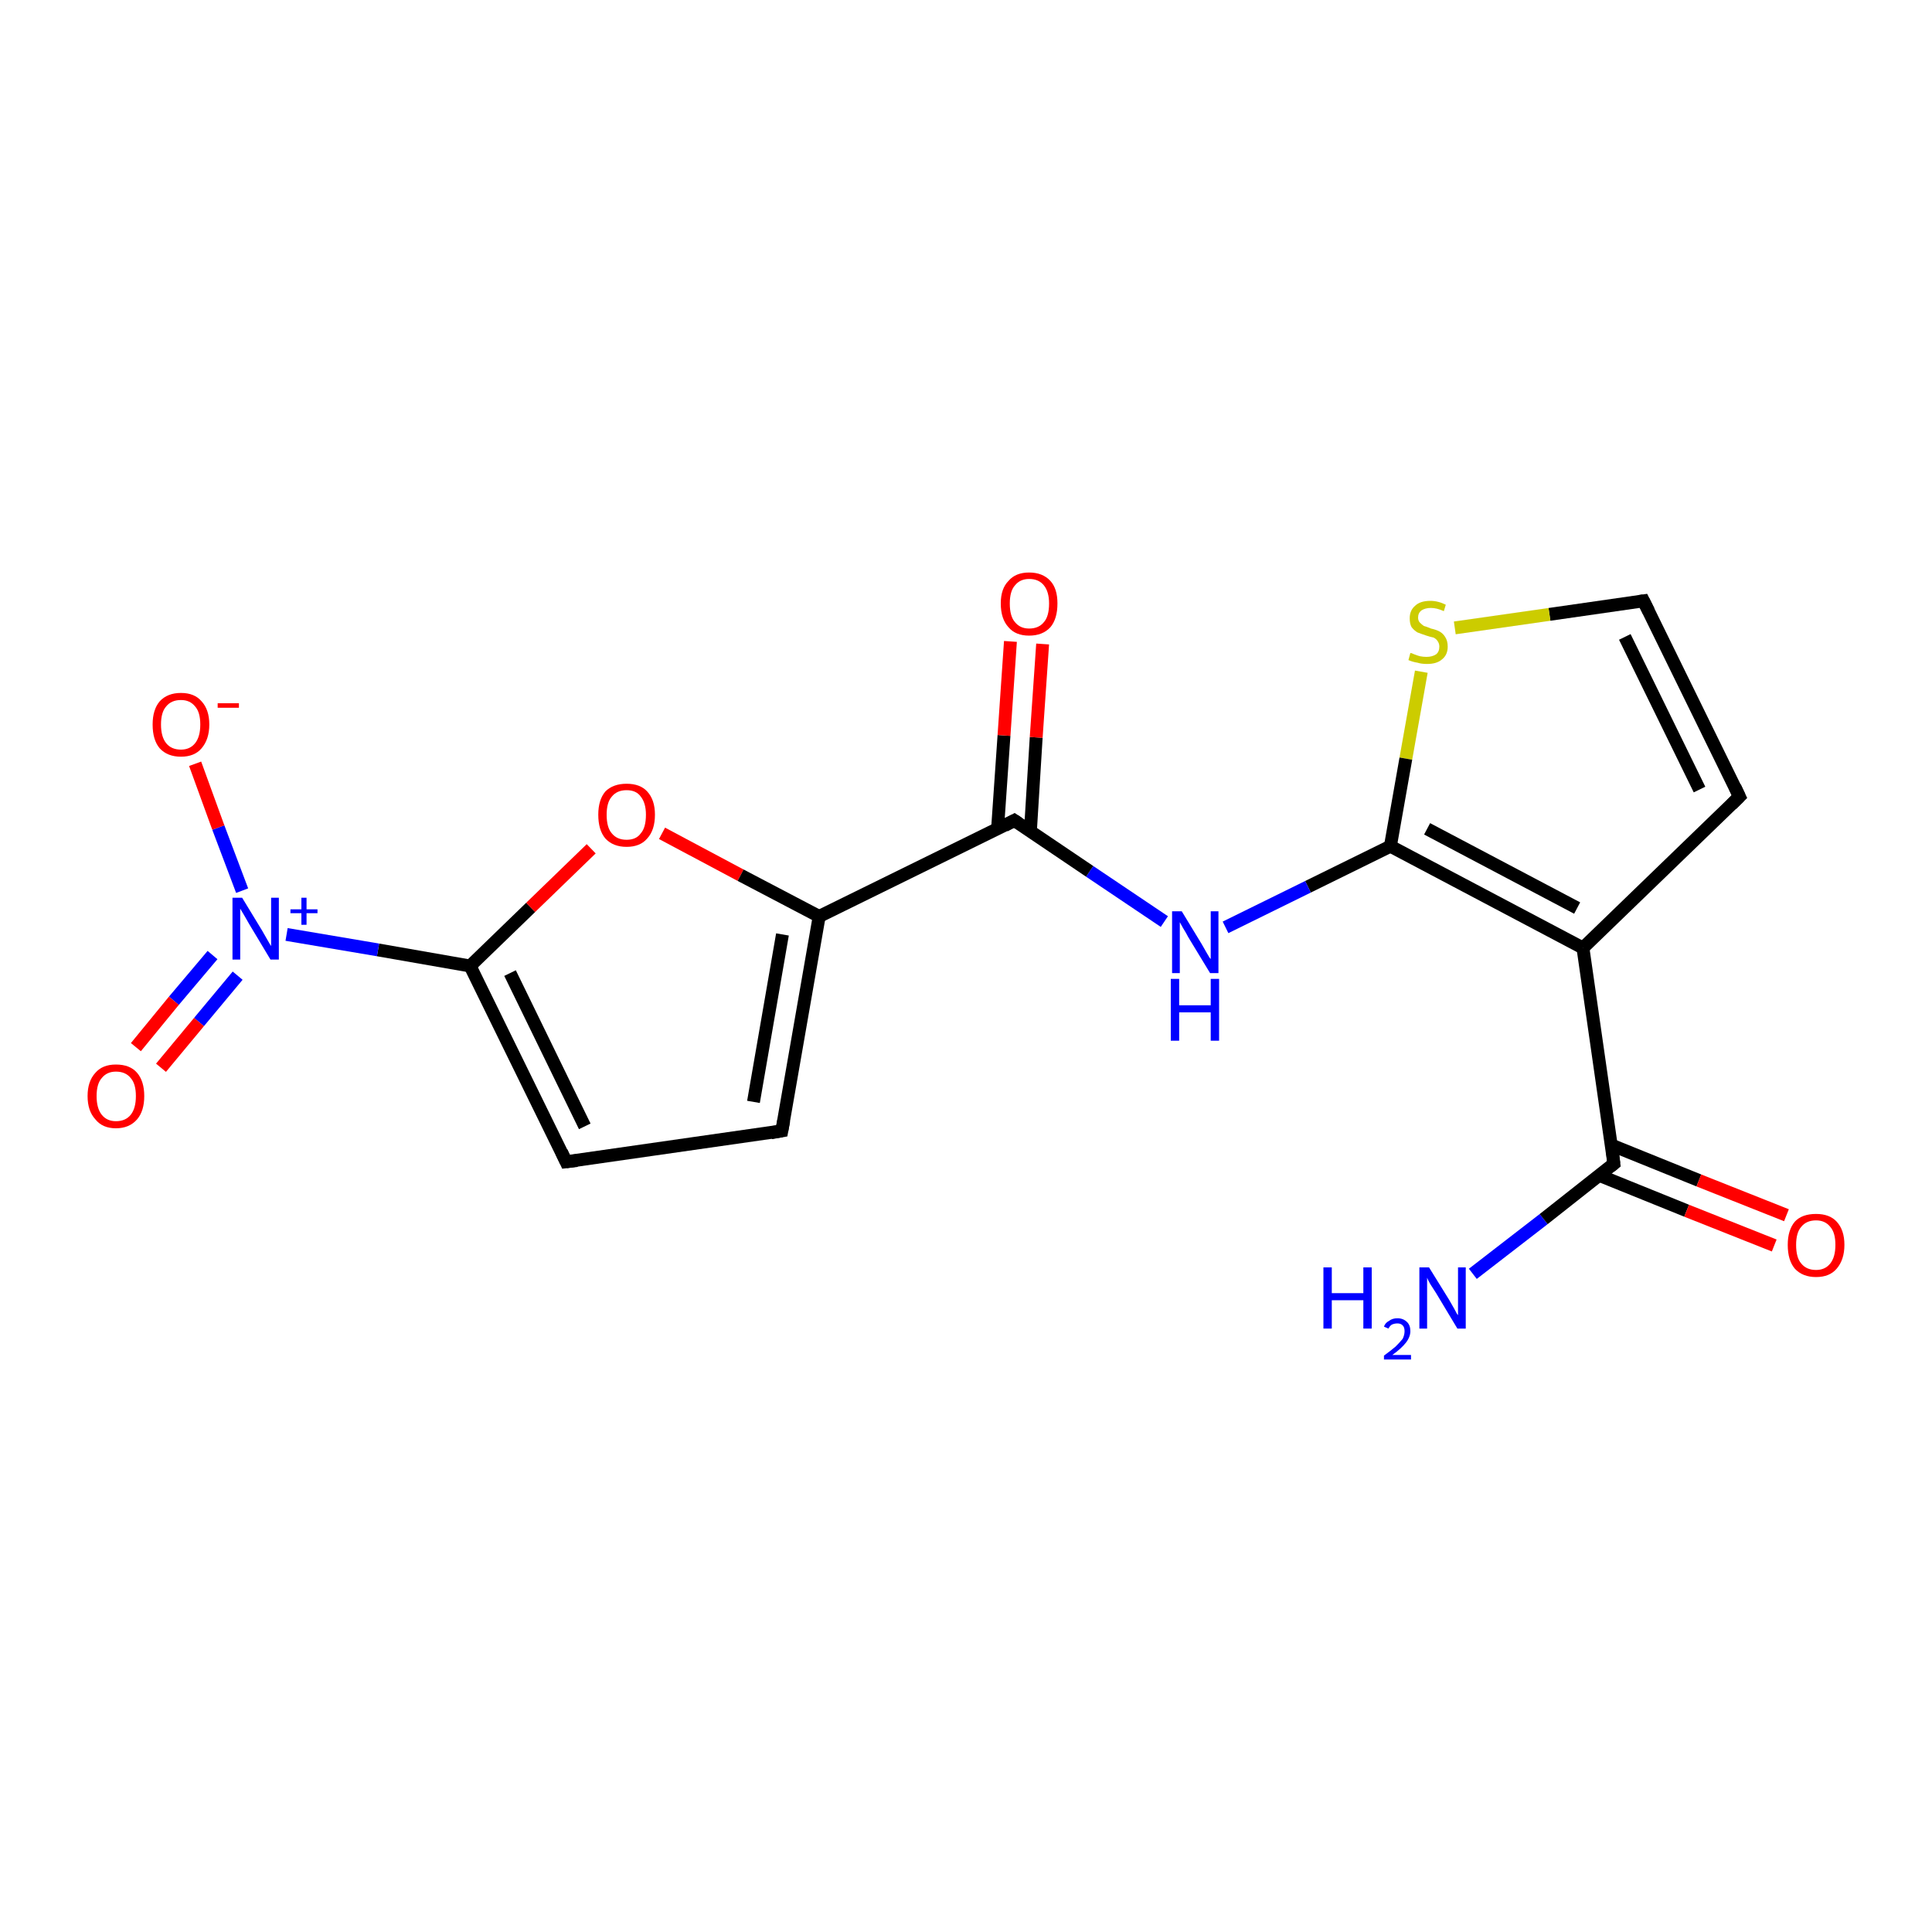 <?xml version='1.0' encoding='iso-8859-1'?>
<svg version='1.1' baseProfile='full'
              xmlns='http://www.w3.org/2000/svg'
                      xmlns:rdkit='http://www.rdkit.org/xml'
                      xmlns:xlink='http://www.w3.org/1999/xlink'
                  xml:space='preserve'
width='300px' height='300px' viewBox='0 0 300 300'>
<!-- END OF HEADER -->
<rect style='opacity:1.0;fill:#FFFFFF;stroke:none' width='300.0' height='300.0' x='0.0' y='0.0'> </rect>
<path class='bond-0 atom-0 atom-1' d='M 228.7,197.8 L 239.7,189.3' style='fill:none;fill-rule:evenodd;stroke:#0000FF;stroke-width:2.0px;stroke-linecap:butt;stroke-linejoin:miter;stroke-opacity:1' />
<path class='bond-0 atom-0 atom-1' d='M 239.7,189.3 L 250.6,180.7' style='fill:none;fill-rule:evenodd;stroke:#000000;stroke-width:2.0px;stroke-linecap:butt;stroke-linejoin:miter;stroke-opacity:1' />
<path class='bond-1 atom-1 atom-2' d='M 248.3,182.5 L 261.9,188.0' style='fill:none;fill-rule:evenodd;stroke:#000000;stroke-width:2.0px;stroke-linecap:butt;stroke-linejoin:miter;stroke-opacity:1' />
<path class='bond-1 atom-1 atom-2' d='M 261.9,188.0 L 275.5,193.4' style='fill:none;fill-rule:evenodd;stroke:#FF0000;stroke-width:2.0px;stroke-linecap:butt;stroke-linejoin:miter;stroke-opacity:1' />
<path class='bond-1 atom-1 atom-2' d='M 250.2,177.8 L 263.8,183.3' style='fill:none;fill-rule:evenodd;stroke:#000000;stroke-width:2.0px;stroke-linecap:butt;stroke-linejoin:miter;stroke-opacity:1' />
<path class='bond-1 atom-1 atom-2' d='M 263.8,183.3 L 277.4,188.7' style='fill:none;fill-rule:evenodd;stroke:#FF0000;stroke-width:2.0px;stroke-linecap:butt;stroke-linejoin:miter;stroke-opacity:1' />
<path class='bond-2 atom-1 atom-3' d='M 250.6,180.7 L 245.8,147.2' style='fill:none;fill-rule:evenodd;stroke:#000000;stroke-width:2.0px;stroke-linecap:butt;stroke-linejoin:miter;stroke-opacity:1' />
<path class='bond-3 atom-3 atom-4' d='M 245.8,147.2 L 270.1,123.7' style='fill:none;fill-rule:evenodd;stroke:#000000;stroke-width:2.0px;stroke-linecap:butt;stroke-linejoin:miter;stroke-opacity:1' />
<path class='bond-4 atom-4 atom-5' d='M 270.1,123.7 L 255.2,93.3' style='fill:none;fill-rule:evenodd;stroke:#000000;stroke-width:2.0px;stroke-linecap:butt;stroke-linejoin:miter;stroke-opacity:1' />
<path class='bond-4 atom-4 atom-5' d='M 263.9,122.6 L 252.3,98.9' style='fill:none;fill-rule:evenodd;stroke:#000000;stroke-width:2.0px;stroke-linecap:butt;stroke-linejoin:miter;stroke-opacity:1' />
<path class='bond-5 atom-5 atom-6' d='M 255.2,93.3 L 240.6,95.4' style='fill:none;fill-rule:evenodd;stroke:#000000;stroke-width:2.0px;stroke-linecap:butt;stroke-linejoin:miter;stroke-opacity:1' />
<path class='bond-5 atom-5 atom-6' d='M 240.6,95.4 L 225.9,97.5' style='fill:none;fill-rule:evenodd;stroke:#CCCC00;stroke-width:2.0px;stroke-linecap:butt;stroke-linejoin:miter;stroke-opacity:1' />
<path class='bond-6 atom-6 atom-7' d='M 220.7,104.3 L 218.3,117.8' style='fill:none;fill-rule:evenodd;stroke:#CCCC00;stroke-width:2.0px;stroke-linecap:butt;stroke-linejoin:miter;stroke-opacity:1' />
<path class='bond-6 atom-6 atom-7' d='M 218.3,117.8 L 215.9,131.4' style='fill:none;fill-rule:evenodd;stroke:#000000;stroke-width:2.0px;stroke-linecap:butt;stroke-linejoin:miter;stroke-opacity:1' />
<path class='bond-7 atom-7 atom-8' d='M 215.9,131.4 L 203.1,137.7' style='fill:none;fill-rule:evenodd;stroke:#000000;stroke-width:2.0px;stroke-linecap:butt;stroke-linejoin:miter;stroke-opacity:1' />
<path class='bond-7 atom-7 atom-8' d='M 203.1,137.7 L 190.3,144.0' style='fill:none;fill-rule:evenodd;stroke:#0000FF;stroke-width:2.0px;stroke-linecap:butt;stroke-linejoin:miter;stroke-opacity:1' />
<path class='bond-8 atom-8 atom-9' d='M 180.8,143.1 L 169.2,135.3' style='fill:none;fill-rule:evenodd;stroke:#0000FF;stroke-width:2.0px;stroke-linecap:butt;stroke-linejoin:miter;stroke-opacity:1' />
<path class='bond-8 atom-8 atom-9' d='M 169.2,135.3 L 157.5,127.4' style='fill:none;fill-rule:evenodd;stroke:#000000;stroke-width:2.0px;stroke-linecap:butt;stroke-linejoin:miter;stroke-opacity:1' />
<path class='bond-9 atom-9 atom-10' d='M 160.0,129.1 L 160.9,114.5' style='fill:none;fill-rule:evenodd;stroke:#000000;stroke-width:2.0px;stroke-linecap:butt;stroke-linejoin:miter;stroke-opacity:1' />
<path class='bond-9 atom-9 atom-10' d='M 160.9,114.5 L 161.9,100.0' style='fill:none;fill-rule:evenodd;stroke:#FF0000;stroke-width:2.0px;stroke-linecap:butt;stroke-linejoin:miter;stroke-opacity:1' />
<path class='bond-9 atom-9 atom-10' d='M 154.9,128.7 L 155.9,114.2' style='fill:none;fill-rule:evenodd;stroke:#000000;stroke-width:2.0px;stroke-linecap:butt;stroke-linejoin:miter;stroke-opacity:1' />
<path class='bond-9 atom-9 atom-10' d='M 155.9,114.2 L 156.9,99.6' style='fill:none;fill-rule:evenodd;stroke:#FF0000;stroke-width:2.0px;stroke-linecap:butt;stroke-linejoin:miter;stroke-opacity:1' />
<path class='bond-10 atom-9 atom-11' d='M 157.5,127.4 L 127.2,142.3' style='fill:none;fill-rule:evenodd;stroke:#000000;stroke-width:2.0px;stroke-linecap:butt;stroke-linejoin:miter;stroke-opacity:1' />
<path class='bond-11 atom-11 atom-12' d='M 127.2,142.3 L 121.4,175.6' style='fill:none;fill-rule:evenodd;stroke:#000000;stroke-width:2.0px;stroke-linecap:butt;stroke-linejoin:miter;stroke-opacity:1' />
<path class='bond-11 atom-11 atom-12' d='M 121.5,145.1 L 117.0,171.1' style='fill:none;fill-rule:evenodd;stroke:#000000;stroke-width:2.0px;stroke-linecap:butt;stroke-linejoin:miter;stroke-opacity:1' />
<path class='bond-12 atom-12 atom-13' d='M 121.4,175.6 L 87.9,180.4' style='fill:none;fill-rule:evenodd;stroke:#000000;stroke-width:2.0px;stroke-linecap:butt;stroke-linejoin:miter;stroke-opacity:1' />
<path class='bond-13 atom-13 atom-14' d='M 87.9,180.4 L 73.0,150.0' style='fill:none;fill-rule:evenodd;stroke:#000000;stroke-width:2.0px;stroke-linecap:butt;stroke-linejoin:miter;stroke-opacity:1' />
<path class='bond-13 atom-13 atom-14' d='M 90.8,174.9 L 79.2,151.1' style='fill:none;fill-rule:evenodd;stroke:#000000;stroke-width:2.0px;stroke-linecap:butt;stroke-linejoin:miter;stroke-opacity:1' />
<path class='bond-14 atom-14 atom-15' d='M 73.0,150.0 L 82.4,140.9' style='fill:none;fill-rule:evenodd;stroke:#000000;stroke-width:2.0px;stroke-linecap:butt;stroke-linejoin:miter;stroke-opacity:1' />
<path class='bond-14 atom-14 atom-15' d='M 82.4,140.9 L 91.8,131.8' style='fill:none;fill-rule:evenodd;stroke:#FF0000;stroke-width:2.0px;stroke-linecap:butt;stroke-linejoin:miter;stroke-opacity:1' />
<path class='bond-15 atom-14 atom-16' d='M 73.0,150.0 L 58.7,147.5' style='fill:none;fill-rule:evenodd;stroke:#000000;stroke-width:2.0px;stroke-linecap:butt;stroke-linejoin:miter;stroke-opacity:1' />
<path class='bond-15 atom-14 atom-16' d='M 58.7,147.5 L 44.5,145.1' style='fill:none;fill-rule:evenodd;stroke:#0000FF;stroke-width:2.0px;stroke-linecap:butt;stroke-linejoin:miter;stroke-opacity:1' />
<path class='bond-16 atom-16 atom-17' d='M 37.6,138.3 L 33.9,128.5' style='fill:none;fill-rule:evenodd;stroke:#0000FF;stroke-width:2.0px;stroke-linecap:butt;stroke-linejoin:miter;stroke-opacity:1' />
<path class='bond-16 atom-16 atom-17' d='M 33.9,128.5 L 30.3,118.6' style='fill:none;fill-rule:evenodd;stroke:#FF0000;stroke-width:2.0px;stroke-linecap:butt;stroke-linejoin:miter;stroke-opacity:1' />
<path class='bond-17 atom-16 atom-18' d='M 33.0,148.3 L 27.0,155.4' style='fill:none;fill-rule:evenodd;stroke:#0000FF;stroke-width:2.0px;stroke-linecap:butt;stroke-linejoin:miter;stroke-opacity:1' />
<path class='bond-17 atom-16 atom-18' d='M 27.0,155.4 L 21.1,162.6' style='fill:none;fill-rule:evenodd;stroke:#FF0000;stroke-width:2.0px;stroke-linecap:butt;stroke-linejoin:miter;stroke-opacity:1' />
<path class='bond-17 atom-16 atom-18' d='M 36.9,151.5 L 30.9,158.7' style='fill:none;fill-rule:evenodd;stroke:#0000FF;stroke-width:2.0px;stroke-linecap:butt;stroke-linejoin:miter;stroke-opacity:1' />
<path class='bond-17 atom-16 atom-18' d='M 30.9,158.7 L 25.0,165.8' style='fill:none;fill-rule:evenodd;stroke:#FF0000;stroke-width:2.0px;stroke-linecap:butt;stroke-linejoin:miter;stroke-opacity:1' />
<path class='bond-18 atom-7 atom-3' d='M 215.9,131.4 L 245.8,147.2' style='fill:none;fill-rule:evenodd;stroke:#000000;stroke-width:2.0px;stroke-linecap:butt;stroke-linejoin:miter;stroke-opacity:1' />
<path class='bond-18 atom-7 atom-3' d='M 221.6,128.7 L 244.9,141.0' style='fill:none;fill-rule:evenodd;stroke:#000000;stroke-width:2.0px;stroke-linecap:butt;stroke-linejoin:miter;stroke-opacity:1' />
<path class='bond-19 atom-15 atom-11' d='M 102.8,129.4 L 115.0,135.9' style='fill:none;fill-rule:evenodd;stroke:#FF0000;stroke-width:2.0px;stroke-linecap:butt;stroke-linejoin:miter;stroke-opacity:1' />
<path class='bond-19 atom-15 atom-11' d='M 115.0,135.9 L 127.2,142.3' style='fill:none;fill-rule:evenodd;stroke:#000000;stroke-width:2.0px;stroke-linecap:butt;stroke-linejoin:miter;stroke-opacity:1' />
<path d='M 250.1,181.1 L 250.6,180.7 L 250.4,179.0' style='fill:none;stroke:#000000;stroke-width:2.0px;stroke-linecap:butt;stroke-linejoin:miter;stroke-opacity:1;' />
<path d='M 268.9,124.9 L 270.1,123.7 L 269.4,122.2' style='fill:none;stroke:#000000;stroke-width:2.0px;stroke-linecap:butt;stroke-linejoin:miter;stroke-opacity:1;' />
<path d='M 256.0,94.9 L 255.2,93.3 L 254.5,93.4' style='fill:none;stroke:#000000;stroke-width:2.0px;stroke-linecap:butt;stroke-linejoin:miter;stroke-opacity:1;' />
<path d='M 158.1,127.8 L 157.5,127.4 L 156.0,128.2' style='fill:none;stroke:#000000;stroke-width:2.0px;stroke-linecap:butt;stroke-linejoin:miter;stroke-opacity:1;' />
<path d='M 121.7,174.0 L 121.4,175.6 L 119.7,175.9' style='fill:none;stroke:#000000;stroke-width:2.0px;stroke-linecap:butt;stroke-linejoin:miter;stroke-opacity:1;' />
<path d='M 89.6,180.2 L 87.9,180.4 L 87.2,178.9' style='fill:none;stroke:#000000;stroke-width:2.0px;stroke-linecap:butt;stroke-linejoin:miter;stroke-opacity:1;' />
<path class='atom-0' d='M 205.5 196.8
L 206.8 196.8
L 206.8 200.8
L 211.7 200.8
L 211.7 196.8
L 213.0 196.8
L 213.0 206.3
L 211.7 206.3
L 211.7 201.9
L 206.8 201.9
L 206.8 206.3
L 205.5 206.3
L 205.5 196.8
' fill='#0000FF'/>
<path class='atom-0' d='M 214.9 206.0
Q 215.1 205.4, 215.7 205.1
Q 216.2 204.7, 217.0 204.7
Q 217.9 204.7, 218.5 205.3
Q 219.0 205.8, 219.0 206.7
Q 219.0 207.6, 218.3 208.5
Q 217.6 209.4, 216.2 210.4
L 219.1 210.4
L 219.1 211.1
L 214.9 211.1
L 214.9 210.5
Q 216.0 209.7, 216.7 209.1
Q 217.4 208.4, 217.8 207.9
Q 218.1 207.3, 218.1 206.7
Q 218.1 206.1, 217.8 205.8
Q 217.5 205.5, 217.0 205.5
Q 216.5 205.5, 216.1 205.7
Q 215.8 205.9, 215.6 206.3
L 214.9 206.0
' fill='#0000FF'/>
<path class='atom-0' d='M 221.9 196.8
L 225.0 201.8
Q 225.3 202.3, 225.8 203.2
Q 226.3 204.2, 226.4 204.2
L 226.4 196.8
L 227.6 196.8
L 227.6 206.3
L 226.3 206.3
L 223.0 200.8
Q 222.6 200.2, 222.1 199.4
Q 221.7 198.7, 221.6 198.4
L 221.6 206.3
L 220.4 206.3
L 220.4 196.8
L 221.9 196.8
' fill='#0000FF'/>
<path class='atom-2' d='M 277.6 193.3
Q 277.6 191.0, 278.7 189.7
Q 279.8 188.5, 282.0 188.5
Q 284.1 188.5, 285.2 189.7
Q 286.4 191.0, 286.4 193.3
Q 286.4 195.6, 285.2 197.0
Q 284.1 198.3, 282.0 198.3
Q 279.9 198.3, 278.7 197.0
Q 277.6 195.7, 277.6 193.3
M 282.0 197.2
Q 283.4 197.2, 284.2 196.2
Q 285.0 195.2, 285.0 193.3
Q 285.0 191.4, 284.2 190.5
Q 283.4 189.5, 282.0 189.5
Q 280.5 189.5, 279.7 190.5
Q 278.9 191.4, 278.9 193.3
Q 278.9 195.3, 279.7 196.2
Q 280.5 197.2, 282.0 197.2
' fill='#FF0000'/>
<path class='atom-6' d='M 219.0 101.4
Q 219.2 101.4, 219.6 101.6
Q 220.1 101.8, 220.5 101.9
Q 221.0 102.0, 221.5 102.0
Q 222.4 102.0, 223.0 101.6
Q 223.5 101.2, 223.5 100.4
Q 223.5 99.9, 223.2 99.5
Q 223.0 99.2, 222.6 99.0
Q 222.1 98.9, 221.5 98.7
Q 220.6 98.4, 220.1 98.2
Q 219.6 97.9, 219.2 97.4
Q 218.9 96.9, 218.9 96.0
Q 218.9 94.8, 219.7 94.1
Q 220.5 93.3, 222.1 93.3
Q 223.3 93.3, 224.5 93.9
L 224.2 94.9
Q 223.1 94.4, 222.2 94.4
Q 221.3 94.4, 220.7 94.8
Q 220.2 95.2, 220.2 95.9
Q 220.2 96.4, 220.5 96.7
Q 220.8 97.0, 221.1 97.2
Q 221.5 97.3, 222.2 97.6
Q 223.1 97.8, 223.6 98.1
Q 224.1 98.4, 224.4 98.9
Q 224.8 99.5, 224.8 100.4
Q 224.8 101.7, 223.9 102.4
Q 223.1 103.1, 221.6 103.1
Q 220.7 103.1, 220.1 102.9
Q 219.4 102.8, 218.7 102.5
L 219.0 101.4
' fill='#CCCC00'/>
<path class='atom-8' d='M 183.5 141.5
L 186.6 146.6
Q 186.9 147.1, 187.4 148.0
Q 187.9 148.9, 188.0 148.9
L 188.0 141.5
L 189.2 141.5
L 189.2 151.1
L 187.9 151.1
L 184.5 145.5
Q 184.2 144.9, 183.7 144.1
Q 183.3 143.4, 183.2 143.2
L 183.2 151.1
L 182.0 151.1
L 182.0 141.5
L 183.5 141.5
' fill='#0000FF'/>
<path class='atom-8' d='M 181.8 152.0
L 183.1 152.0
L 183.1 156.1
L 188.0 156.1
L 188.0 152.0
L 189.3 152.0
L 189.3 161.6
L 188.0 161.6
L 188.0 157.2
L 183.1 157.2
L 183.1 161.6
L 181.8 161.6
L 181.8 152.0
' fill='#0000FF'/>
<path class='atom-10' d='M 155.4 93.7
Q 155.4 91.4, 156.6 90.2
Q 157.7 88.9, 159.8 88.9
Q 161.9 88.9, 163.1 90.2
Q 164.2 91.4, 164.2 93.7
Q 164.2 96.1, 163.1 97.4
Q 161.9 98.7, 159.8 98.7
Q 157.7 98.7, 156.6 97.4
Q 155.4 96.1, 155.4 93.7
M 159.8 97.6
Q 161.3 97.6, 162.1 96.6
Q 162.9 95.7, 162.9 93.7
Q 162.9 91.9, 162.1 90.9
Q 161.3 89.9, 159.8 89.9
Q 158.4 89.9, 157.6 90.9
Q 156.8 91.8, 156.8 93.7
Q 156.8 95.7, 157.6 96.6
Q 158.4 97.6, 159.8 97.6
' fill='#FF0000'/>
<path class='atom-15' d='M 92.9 126.5
Q 92.9 124.2, 94.0 122.9
Q 95.2 121.7, 97.3 121.7
Q 99.4 121.7, 100.5 122.9
Q 101.7 124.2, 101.7 126.5
Q 101.7 128.9, 100.5 130.2
Q 99.4 131.5, 97.3 131.5
Q 95.2 131.5, 94.0 130.2
Q 92.9 128.9, 92.9 126.5
M 97.3 130.4
Q 98.8 130.4, 99.5 129.4
Q 100.3 128.5, 100.3 126.5
Q 100.3 124.7, 99.5 123.7
Q 98.8 122.7, 97.3 122.7
Q 95.8 122.7, 95.0 123.7
Q 94.2 124.6, 94.2 126.5
Q 94.2 128.5, 95.0 129.4
Q 95.8 130.4, 97.3 130.4
' fill='#FF0000'/>
<path class='atom-16' d='M 37.6 139.4
L 40.7 144.5
Q 41.0 145.0, 41.5 145.9
Q 42.0 146.8, 42.1 146.9
L 42.1 139.4
L 43.3 139.4
L 43.3 149.0
L 42.0 149.0
L 38.7 143.5
Q 38.3 142.8, 37.9 142.1
Q 37.4 141.3, 37.3 141.1
L 37.3 149.0
L 36.1 149.0
L 36.1 139.4
L 37.6 139.4
' fill='#0000FF'/>
<path class='atom-16' d='M 45.1 141.2
L 46.8 141.2
L 46.8 139.4
L 47.6 139.4
L 47.6 141.2
L 49.3 141.2
L 49.3 141.8
L 47.6 141.8
L 47.6 143.6
L 46.8 143.6
L 46.8 141.8
L 45.1 141.8
L 45.1 141.2
' fill='#0000FF'/>
<path class='atom-17' d='M 23.7 112.5
Q 23.7 110.2, 24.8 108.9
Q 26.0 107.6, 28.1 107.6
Q 30.2 107.6, 31.3 108.9
Q 32.5 110.2, 32.5 112.5
Q 32.5 114.8, 31.3 116.2
Q 30.2 117.5, 28.1 117.5
Q 26.0 117.5, 24.8 116.2
Q 23.7 114.9, 23.7 112.5
M 28.1 116.4
Q 29.5 116.4, 30.3 115.4
Q 31.1 114.4, 31.1 112.5
Q 31.1 110.6, 30.3 109.7
Q 29.5 108.7, 28.1 108.7
Q 26.6 108.7, 25.8 109.7
Q 25.0 110.6, 25.0 112.5
Q 25.0 114.4, 25.8 115.4
Q 26.6 116.4, 28.1 116.4
' fill='#FF0000'/>
<path class='atom-17' d='M 33.8 109.2
L 37.1 109.2
L 37.1 109.9
L 33.8 109.9
L 33.8 109.2
' fill='#FF0000'/>
<path class='atom-18' d='M 13.6 170.2
Q 13.6 167.9, 14.8 166.6
Q 15.9 165.3, 18.0 165.3
Q 20.2 165.3, 21.3 166.6
Q 22.4 167.9, 22.4 170.2
Q 22.4 172.5, 21.3 173.8
Q 20.1 175.2, 18.0 175.2
Q 15.9 175.2, 14.8 173.8
Q 13.6 172.5, 13.6 170.2
M 18.0 174.1
Q 19.5 174.1, 20.3 173.1
Q 21.1 172.1, 21.1 170.2
Q 21.1 168.3, 20.3 167.4
Q 19.5 166.4, 18.0 166.4
Q 16.6 166.4, 15.8 167.4
Q 15.0 168.3, 15.0 170.2
Q 15.0 172.1, 15.8 173.1
Q 16.6 174.1, 18.0 174.1
' fill='#FF0000'/>
</svg>
